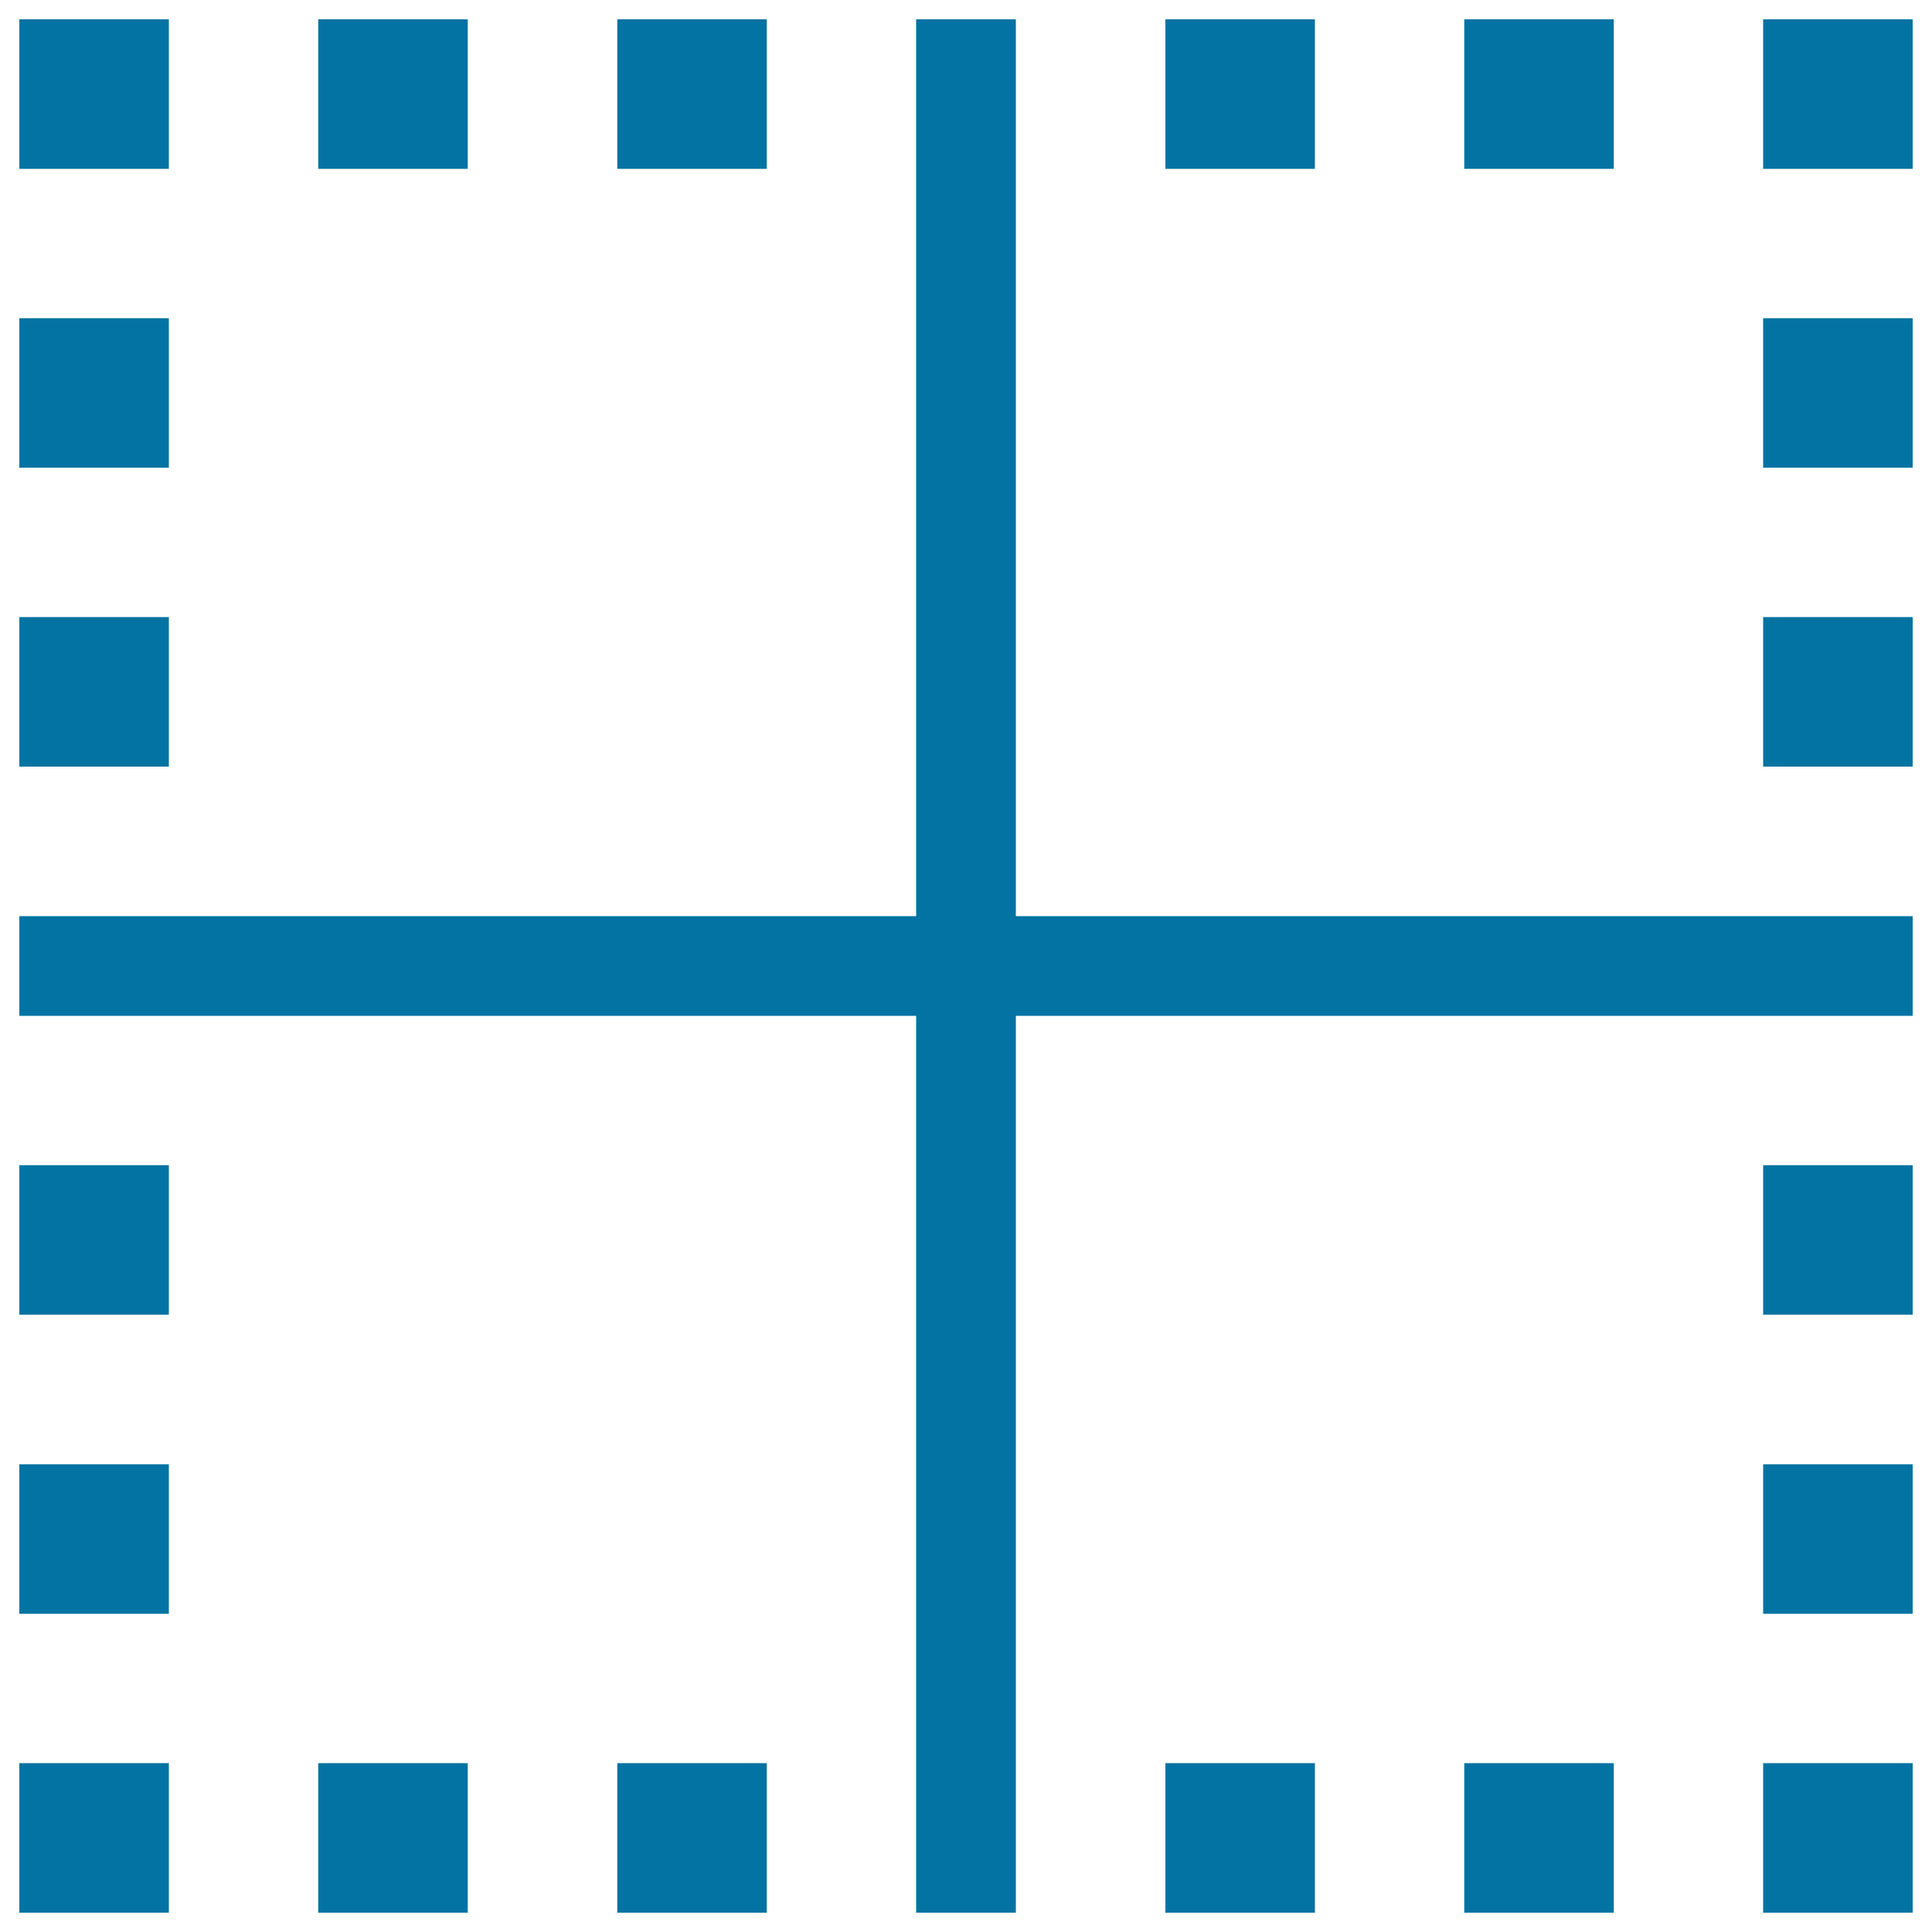 <svg xmlns="http://www.w3.org/2000/svg" viewBox="0 0 1000 1000" style="fill:#0273a2">
<title>Inner SVG icon</title>
<path d="M10,10h77.4v77.4H10V10z M87.4,242.1H10v-77.4h77.4V242.1z M87.4,396.8H10v-77.4h77.4V396.8z M474.2,474.2l0-464.2h51.6l0,464.2l464.2,0v51.6H525.8V990h-51.6V525.8H10v-51.6L474.2,474.2z M990,680.5h-77.4v-77.4H990V680.5z M990,835.3h-77.4v-77.4H990V835.3z M990,990h-77.4l0-77.4H990L990,990z M912.6,10H990l0,77.4h-77.4L912.6,10z M990,242.1h-77.4v-77.4H990V242.1z M990,396.8h-77.4v-77.4H990V396.8z M319.5,87.4V10l77.4,0v77.4H319.5z M164.7,87.4V10h77.4v77.4H164.7z M757.9,87.4V10h77.4v77.4H757.9z M603.2,87.4V10h77.4v77.4H603.2z M87.4,680.5H10v-77.4h77.4V680.5z M87.4,835.3H10v-77.4h77.4L87.4,835.3z M87.4,912.6l0,77.4H10v-77.4L87.4,912.6z M319.5,990v-77.4h77.4V990H319.5z M164.7,990v-77.4h77.4V990H164.7z M757.9,990v-77.4h77.4V990H757.9z M603.2,990v-77.4h77.4V990H603.2z"/>
</svg>